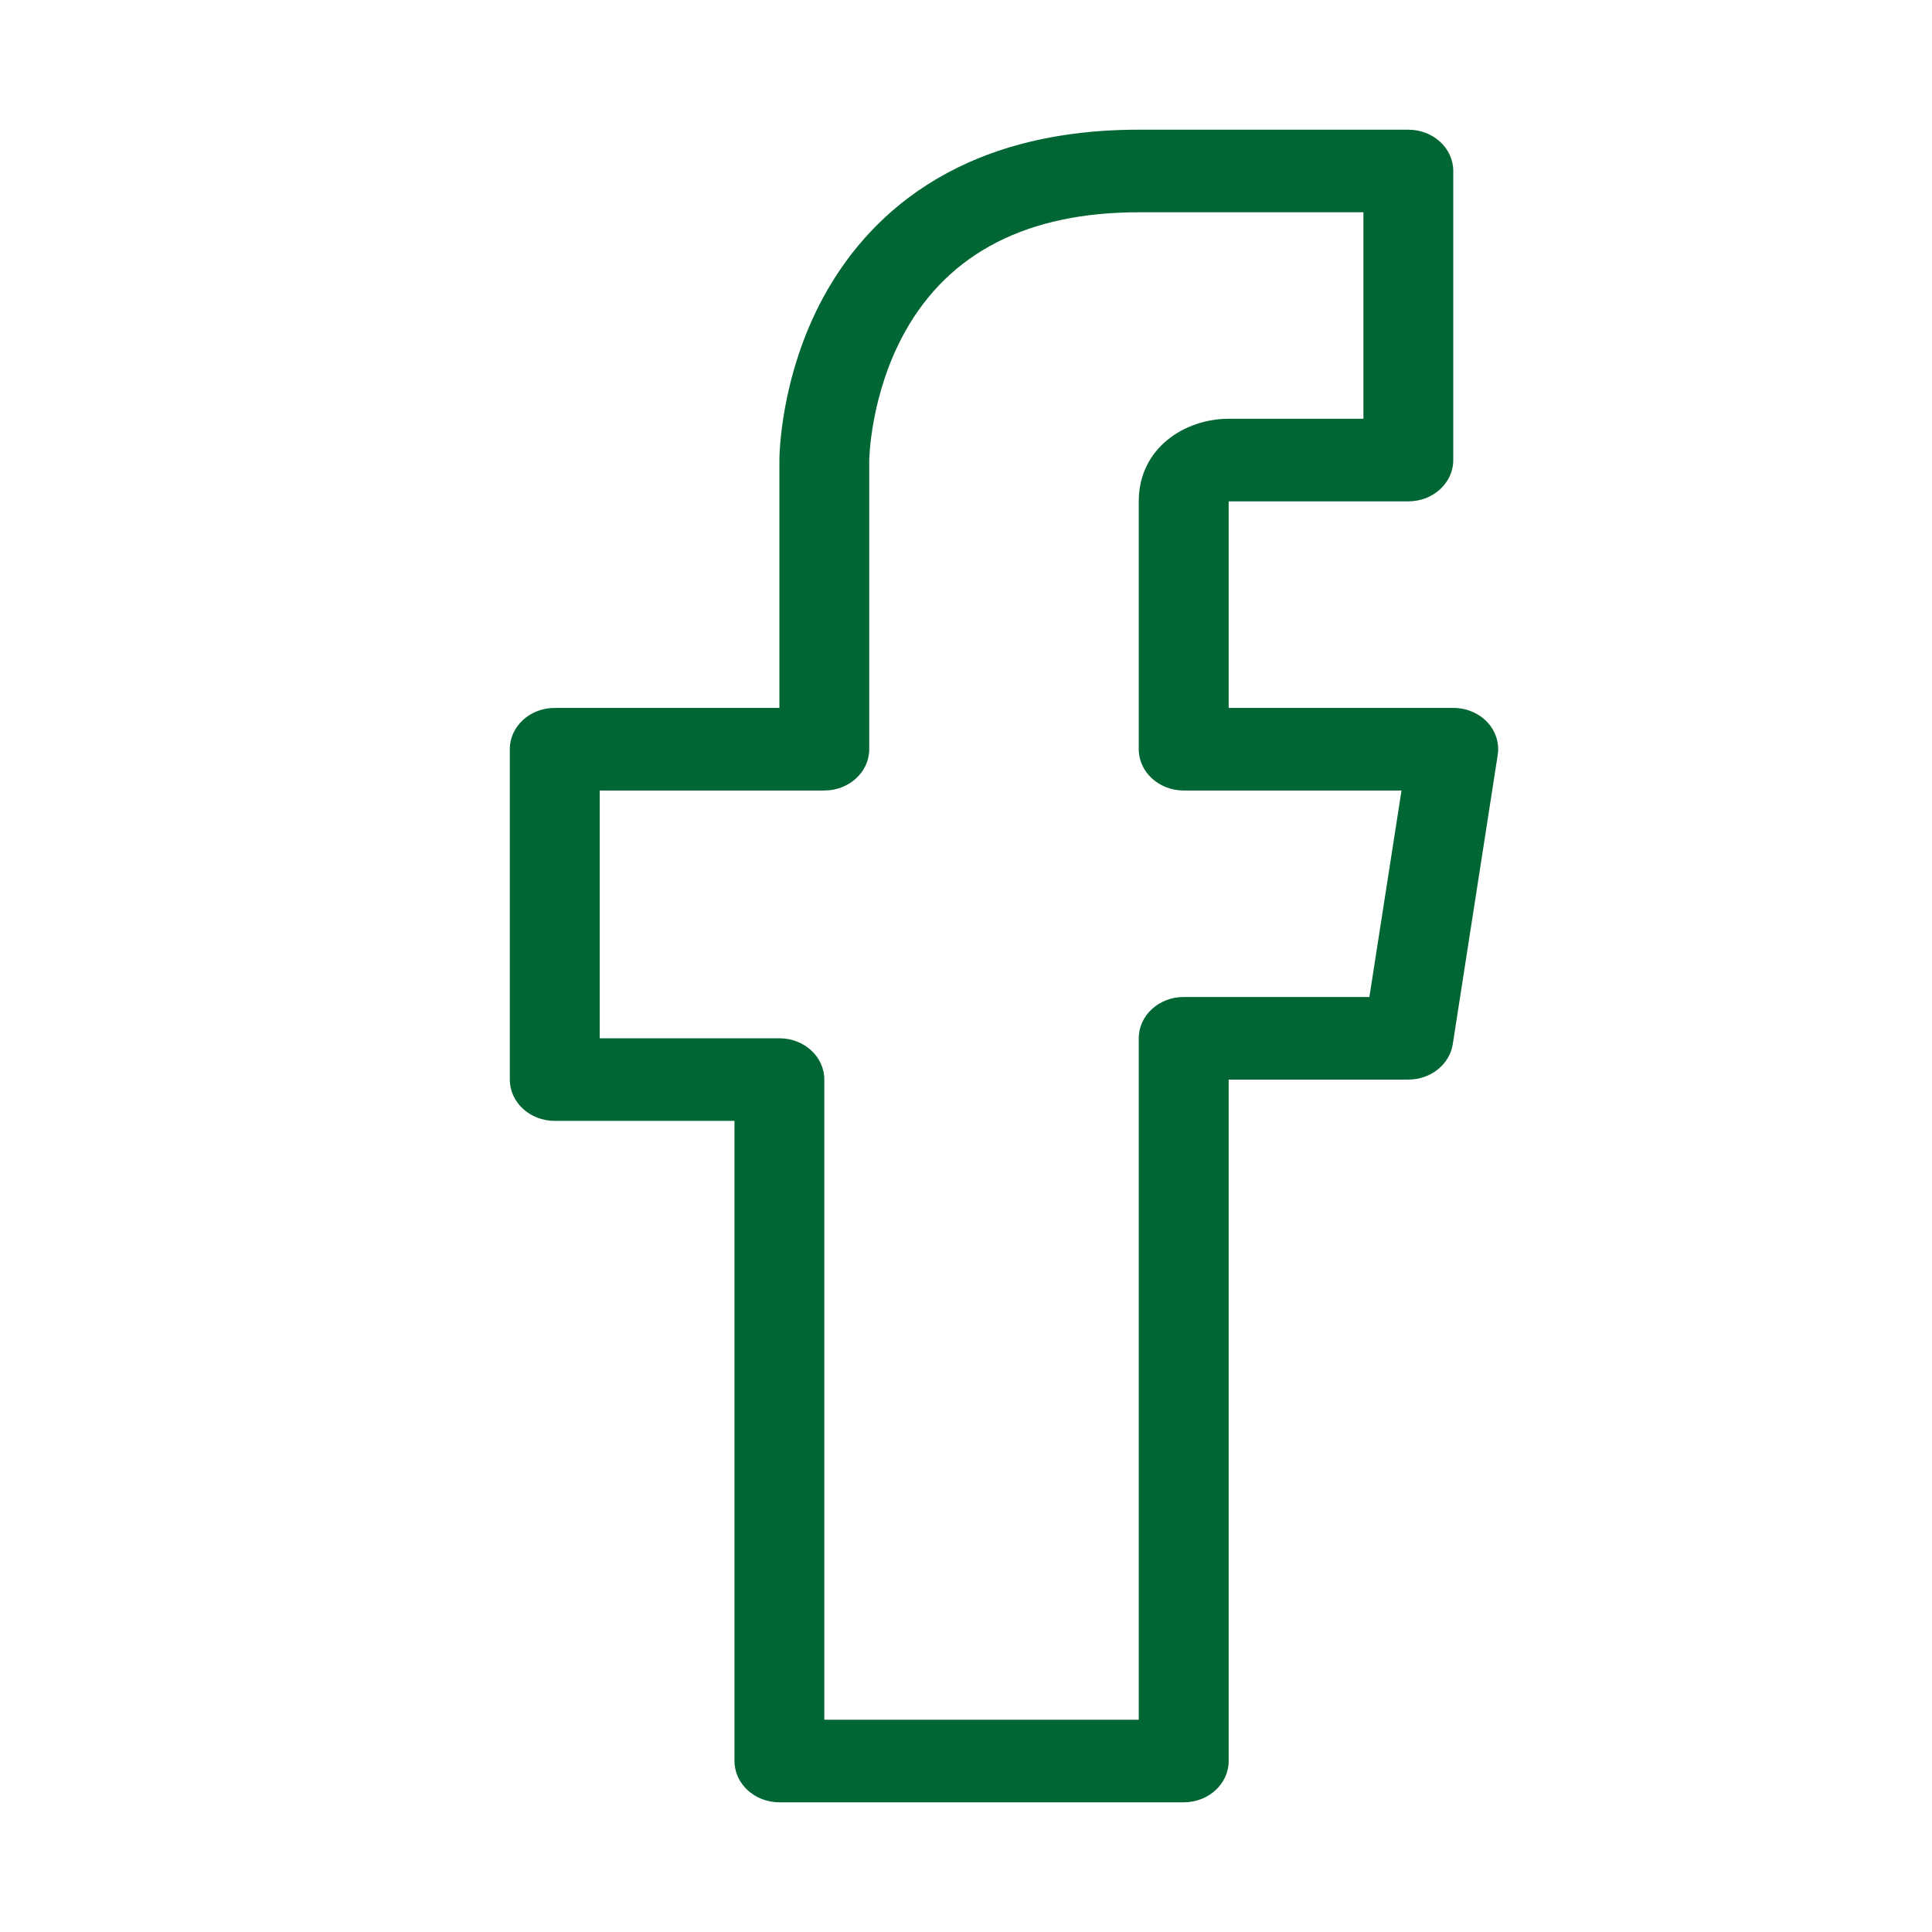 <svg width="24" height="24" viewBox="0 0 24 24" fill="none" xmlns="http://www.w3.org/2000/svg">
<g clip-path="url(#clip0_400_1321)">
<path d="M18.053 8.794H15.263V6.23C15.267 6.229 15.271 6.229 15.275 6.228H17.495C17.803 6.228 18.053 5.999 18.053 5.715V2.124C18.053 1.841 17.803 1.611 17.495 1.611H14.146C11.843 1.611 10.745 2.742 10.229 3.69C9.688 4.685 9.682 5.674 9.682 5.715V8.794H6.891C6.583 8.794 6.333 9.023 6.333 9.307V13.411C6.333 13.694 6.583 13.924 6.891 13.924H9.124V21.876C9.124 22.159 9.374 22.389 9.682 22.389H14.705C15.013 22.389 15.263 22.159 15.263 21.876V13.411H17.495C17.773 13.411 18.008 13.223 18.047 12.97L18.605 9.379C18.628 9.232 18.581 9.083 18.475 8.97C18.369 8.858 18.215 8.794 18.053 8.794ZM17.011 12.385H14.705C14.396 12.385 14.146 12.614 14.146 12.898V21.363H10.24V13.411C10.24 13.127 9.99 12.898 9.682 12.898H7.45V9.82H10.24C10.548 9.82 10.798 9.59 10.798 9.307V5.717C10.798 5.709 10.809 4.9 11.243 4.12C11.792 3.136 12.769 2.637 14.146 2.637H16.937V5.202H15.263C14.722 5.202 14.146 5.562 14.146 6.228V9.307C14.146 9.59 14.396 9.82 14.705 9.82H17.41L17.011 12.385Z" fill="#006633"/>
</g>
<defs>
<clipPath id="clip0_400_1321">
<rect width="22.667" height="22.667" fill="white" transform="translate(0.667 0.667)"/>
</clipPath>
</defs>
</svg>
